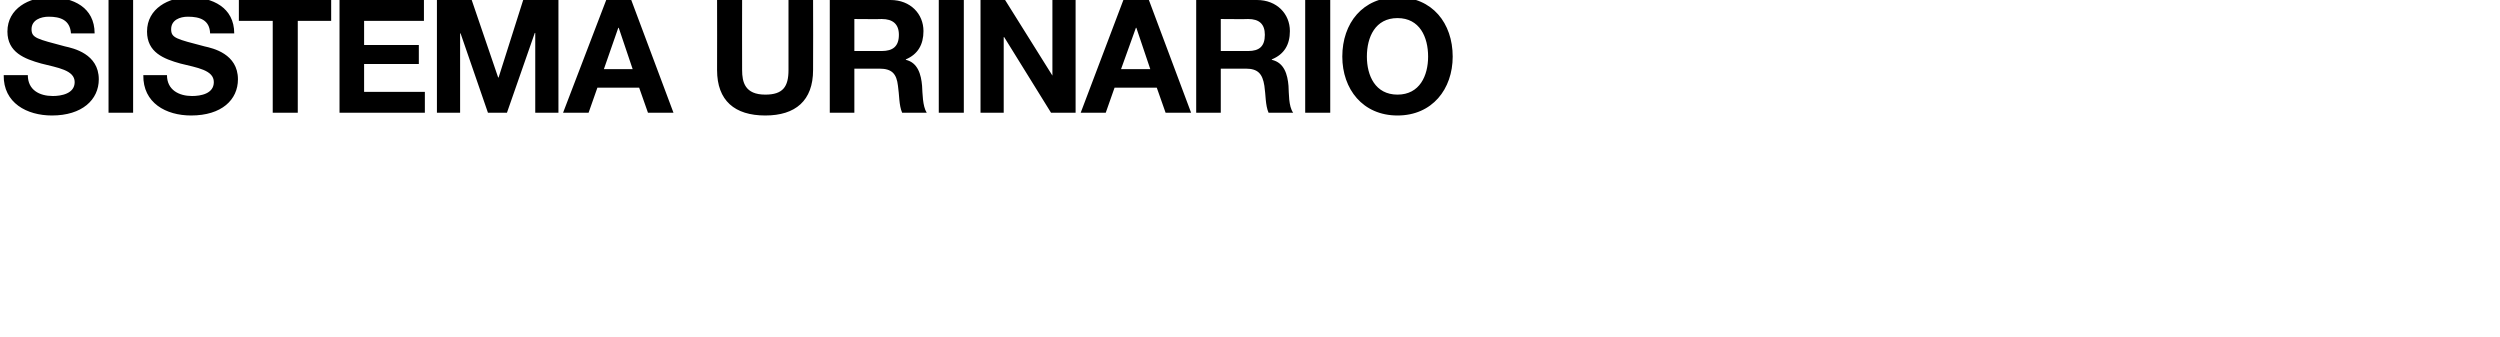 <?xml version="1.0" standalone="no"?><!DOCTYPE svg PUBLIC "-//W3C//DTD SVG 1.1//EN" "http://www.w3.org/Graphics/SVG/1.1/DTD/svg11.dtd"><svg xmlns="http://www.w3.org/2000/svg" version="1.1" width="539px" height="72.7px" viewBox="0 0 539 72.7">  <desc>SISTEMA URINARIO</desc>  <defs/>  <g id="Polygon17361">    <path d="M 6 16.2 C 6 19.4 8.5 20.7 11.4 20.7 C 13.2 20.7 16.1 20.2 16.1 17.7 C 16.1 15.1 12.4 14.6 8.9 13.7 C 5.3 12.7 1.6 11.3 1.6 6.8 C 1.6 1.8 6.3 -0.6 10.7 -0.6 C 15.8 -0.6 20.4 1.6 20.4 7.2 C 20.4 7.2 15.3 7.2 15.3 7.2 C 15.1 4.3 13 3.6 10.5 3.6 C 8.8 3.6 6.8 4.3 6.8 6.3 C 6.8 8.2 8 8.4 14 10 C 15.8 10.4 21.3 11.6 21.3 17.1 C 21.3 21.5 17.7 24.9 11.2 24.9 C 5.8 24.9 0.7 22.2 0.8 16.2 C 0.8 16.2 6 16.2 6 16.2 Z M 23.4 0 L 28.7 0 L 28.7 24.3 L 23.4 24.3 L 23.4 0 Z M 36 16.2 C 36 19.4 38.6 20.7 41.4 20.7 C 43.3 20.7 46.1 20.2 46.1 17.7 C 46.1 15.1 42.5 14.6 38.9 13.7 C 35.3 12.7 31.7 11.3 31.7 6.8 C 31.7 1.8 36.4 -0.6 40.8 -0.6 C 45.8 -0.6 50.5 1.6 50.5 7.2 C 50.5 7.2 45.3 7.2 45.3 7.2 C 45.2 4.3 43.1 3.6 40.5 3.6 C 38.8 3.6 36.9 4.3 36.9 6.3 C 36.9 8.2 38 8.4 44.1 10 C 45.9 10.4 51.3 11.6 51.3 17.1 C 51.3 21.5 47.8 24.9 41.2 24.9 C 35.8 24.9 30.8 22.2 30.9 16.2 C 30.9 16.2 36 16.2 36 16.2 Z M 58.8 4.5 L 51.5 4.5 L 51.5 0 L 71.4 0 L 71.4 4.5 L 64.2 4.5 L 64.2 24.3 L 58.8 24.3 L 58.8 4.5 Z M 73.2 0 L 91.4 0 L 91.4 4.5 L 78.5 4.5 L 78.5 9.7 L 90.3 9.7 L 90.3 13.8 L 78.5 13.8 L 78.5 19.8 L 91.6 19.8 L 91.6 24.3 L 73.2 24.3 L 73.2 0 Z M 94.2 0 L 101.7 0 L 107.4 16.7 L 107.5 16.7 L 112.8 0 L 120.4 0 L 120.4 24.3 L 115.4 24.3 L 115.4 7.1 L 115.3 7.1 L 109.3 24.3 L 105.2 24.3 L 99.3 7.2 L 99.2 7.2 L 99.2 24.3 L 94.2 24.3 L 94.2 0 Z M 130.7 0 L 136.1 0 L 145.2 24.3 L 139.7 24.3 L 137.8 18.9 L 128.8 18.9 L 126.9 24.3 L 121.4 24.3 L 130.7 0 Z M 130.2 14.9 L 136.4 14.9 L 133.4 6 L 133.3 6 L 130.2 14.9 Z M 175.3 15.1 C 175.3 21.7 171.5 24.9 165 24.9 C 158.4 24.9 154.6 21.7 154.6 15.1 C 154.63 15.1 154.6 0 154.6 0 L 160 0 C 160 0 159.97 15.1 160 15.1 C 160 17.7 160.6 20.4 165 20.4 C 168.8 20.4 170 18.7 170 15.1 C 170 15.1 170 0 170 0 L 175.3 0 C 175.3 0 175.34 15.1 175.3 15.1 Z M 178.9 0 C 178.9 0 192 0 192 0 C 196.3 0 199.1 3 199.1 6.7 C 199.1 9.6 197.9 11.7 195.3 12.8 C 195.3 12.8 195.3 12.9 195.3 12.9 C 197.9 13.5 198.6 16.1 198.8 18.5 C 198.9 20.1 198.9 22.9 199.8 24.3 C 199.8 24.3 194.5 24.3 194.5 24.3 C 193.8 22.7 193.9 20.4 193.6 18.5 C 193.3 15.9 192.3 14.8 189.6 14.8 C 189.58 14.79 184.2 14.8 184.2 14.8 L 184.2 24.3 L 178.9 24.3 L 178.9 0 Z M 184.2 11 C 184.2 11 190.09 10.98 190.1 11 C 192.5 11 193.8 10 193.8 7.5 C 193.8 5.2 192.5 4.1 190.1 4.1 C 190.09 4.15 184.2 4.1 184.2 4.1 L 184.2 11 Z M 202.4 0 L 207.8 0 L 207.8 24.3 L 202.4 24.3 L 202.4 0 Z M 211.4 0 L 216.7 0 L 226.9 16.3 L 226.9 16.3 L 226.9 0 L 231.9 0 L 231.9 24.3 L 226.6 24.3 L 216.5 8 L 216.4 8 L 216.4 24.3 L 211.4 24.3 L 211.4 0 Z M 242.2 0 L 247.7 0 L 256.8 24.3 L 251.3 24.3 L 249.4 18.9 L 240.3 18.9 L 238.4 24.3 L 233 24.3 L 242.2 0 Z M 241.7 14.9 L 248 14.9 L 245 6 L 244.9 6 L 241.7 14.9 Z M 257.9 0 C 257.9 0 270.98 0 271 0 C 275.3 0 278.1 3 278.1 6.7 C 278.1 9.6 276.9 11.7 274.2 12.8 C 274.2 12.8 274.2 12.9 274.2 12.9 C 276.9 13.5 277.6 16.1 277.8 18.5 C 277.9 20.1 277.8 22.9 278.8 24.3 C 278.8 24.3 273.5 24.3 273.5 24.3 C 272.8 22.7 272.9 20.4 272.6 18.5 C 272.2 15.9 271.2 14.8 268.6 14.8 C 268.56 14.79 263.2 14.8 263.2 14.8 L 263.2 24.3 L 257.9 24.3 L 257.9 0 Z M 263.2 11 C 263.2 11 269.07 10.98 269.1 11 C 271.5 11 272.7 10 272.7 7.5 C 272.7 5.2 271.5 4.1 269.1 4.1 C 269.07 4.15 263.2 4.1 263.2 4.1 L 263.2 11 Z M 281.4 0 L 286.8 0 L 286.8 24.3 L 281.4 24.3 L 281.4 0 Z M 301.3 -0.6 C 308.8 -0.6 313.2 5 313.2 12.2 C 313.2 19.2 308.8 24.9 301.3 24.9 C 293.8 24.9 289.4 19.2 289.4 12.2 C 289.4 5 293.8 -0.6 301.3 -0.6 Z M 301.3 20.4 C 306.1 20.4 307.9 16.3 307.9 12.2 C 307.9 8 306.1 3.9 301.3 3.9 C 296.5 3.9 294.7 8 294.7 12.2 C 294.7 16.3 296.5 20.4 301.3 20.4 Z " stroke="none" fill="#000"/>  </g></svg>
